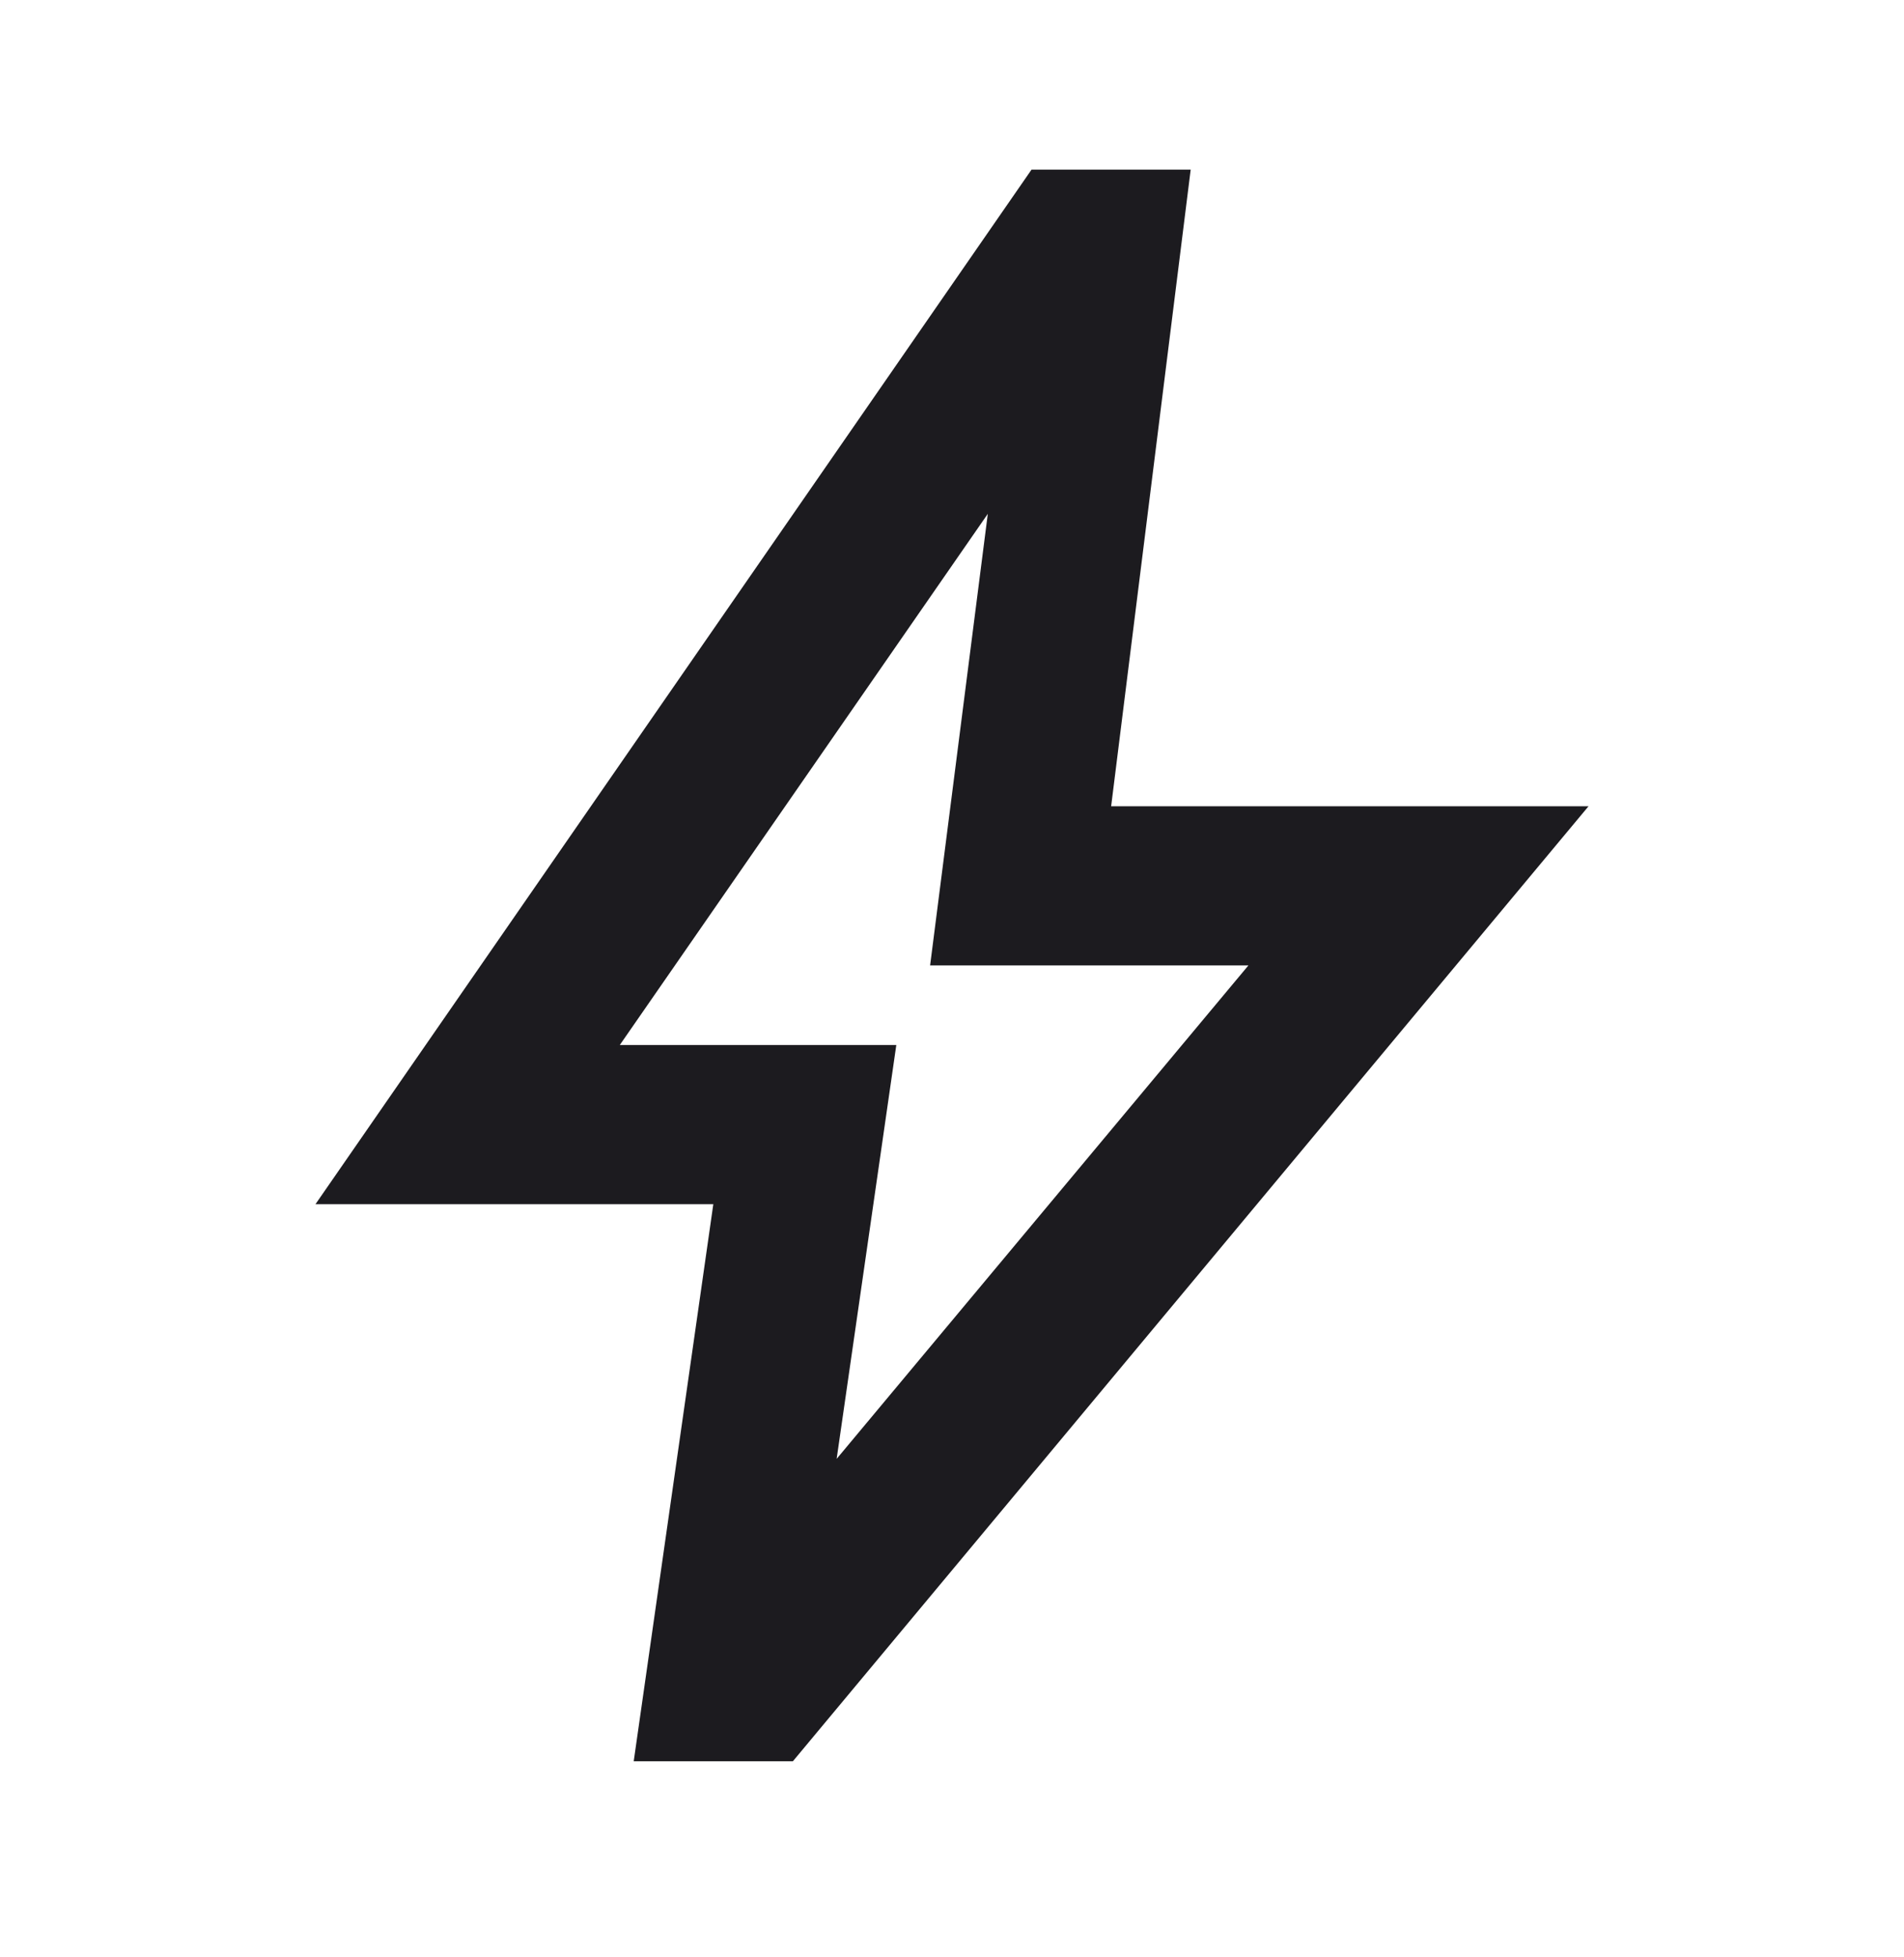 <svg xmlns="http://www.w3.org/2000/svg" width="36" height="37" viewBox="0 0 36 37" fill="none"><path d="M15.819 27.577L23.604 18.25H17.586L18.677 9.713L11.719 19.754H16.947L15.819 27.577ZM11.982 33.294L13.487 22.763H5.965L19.504 3.206H22.513L21.009 15.241H30.035L14.991 33.294H11.982Z" fill="#1C1B1F"></path></svg>
